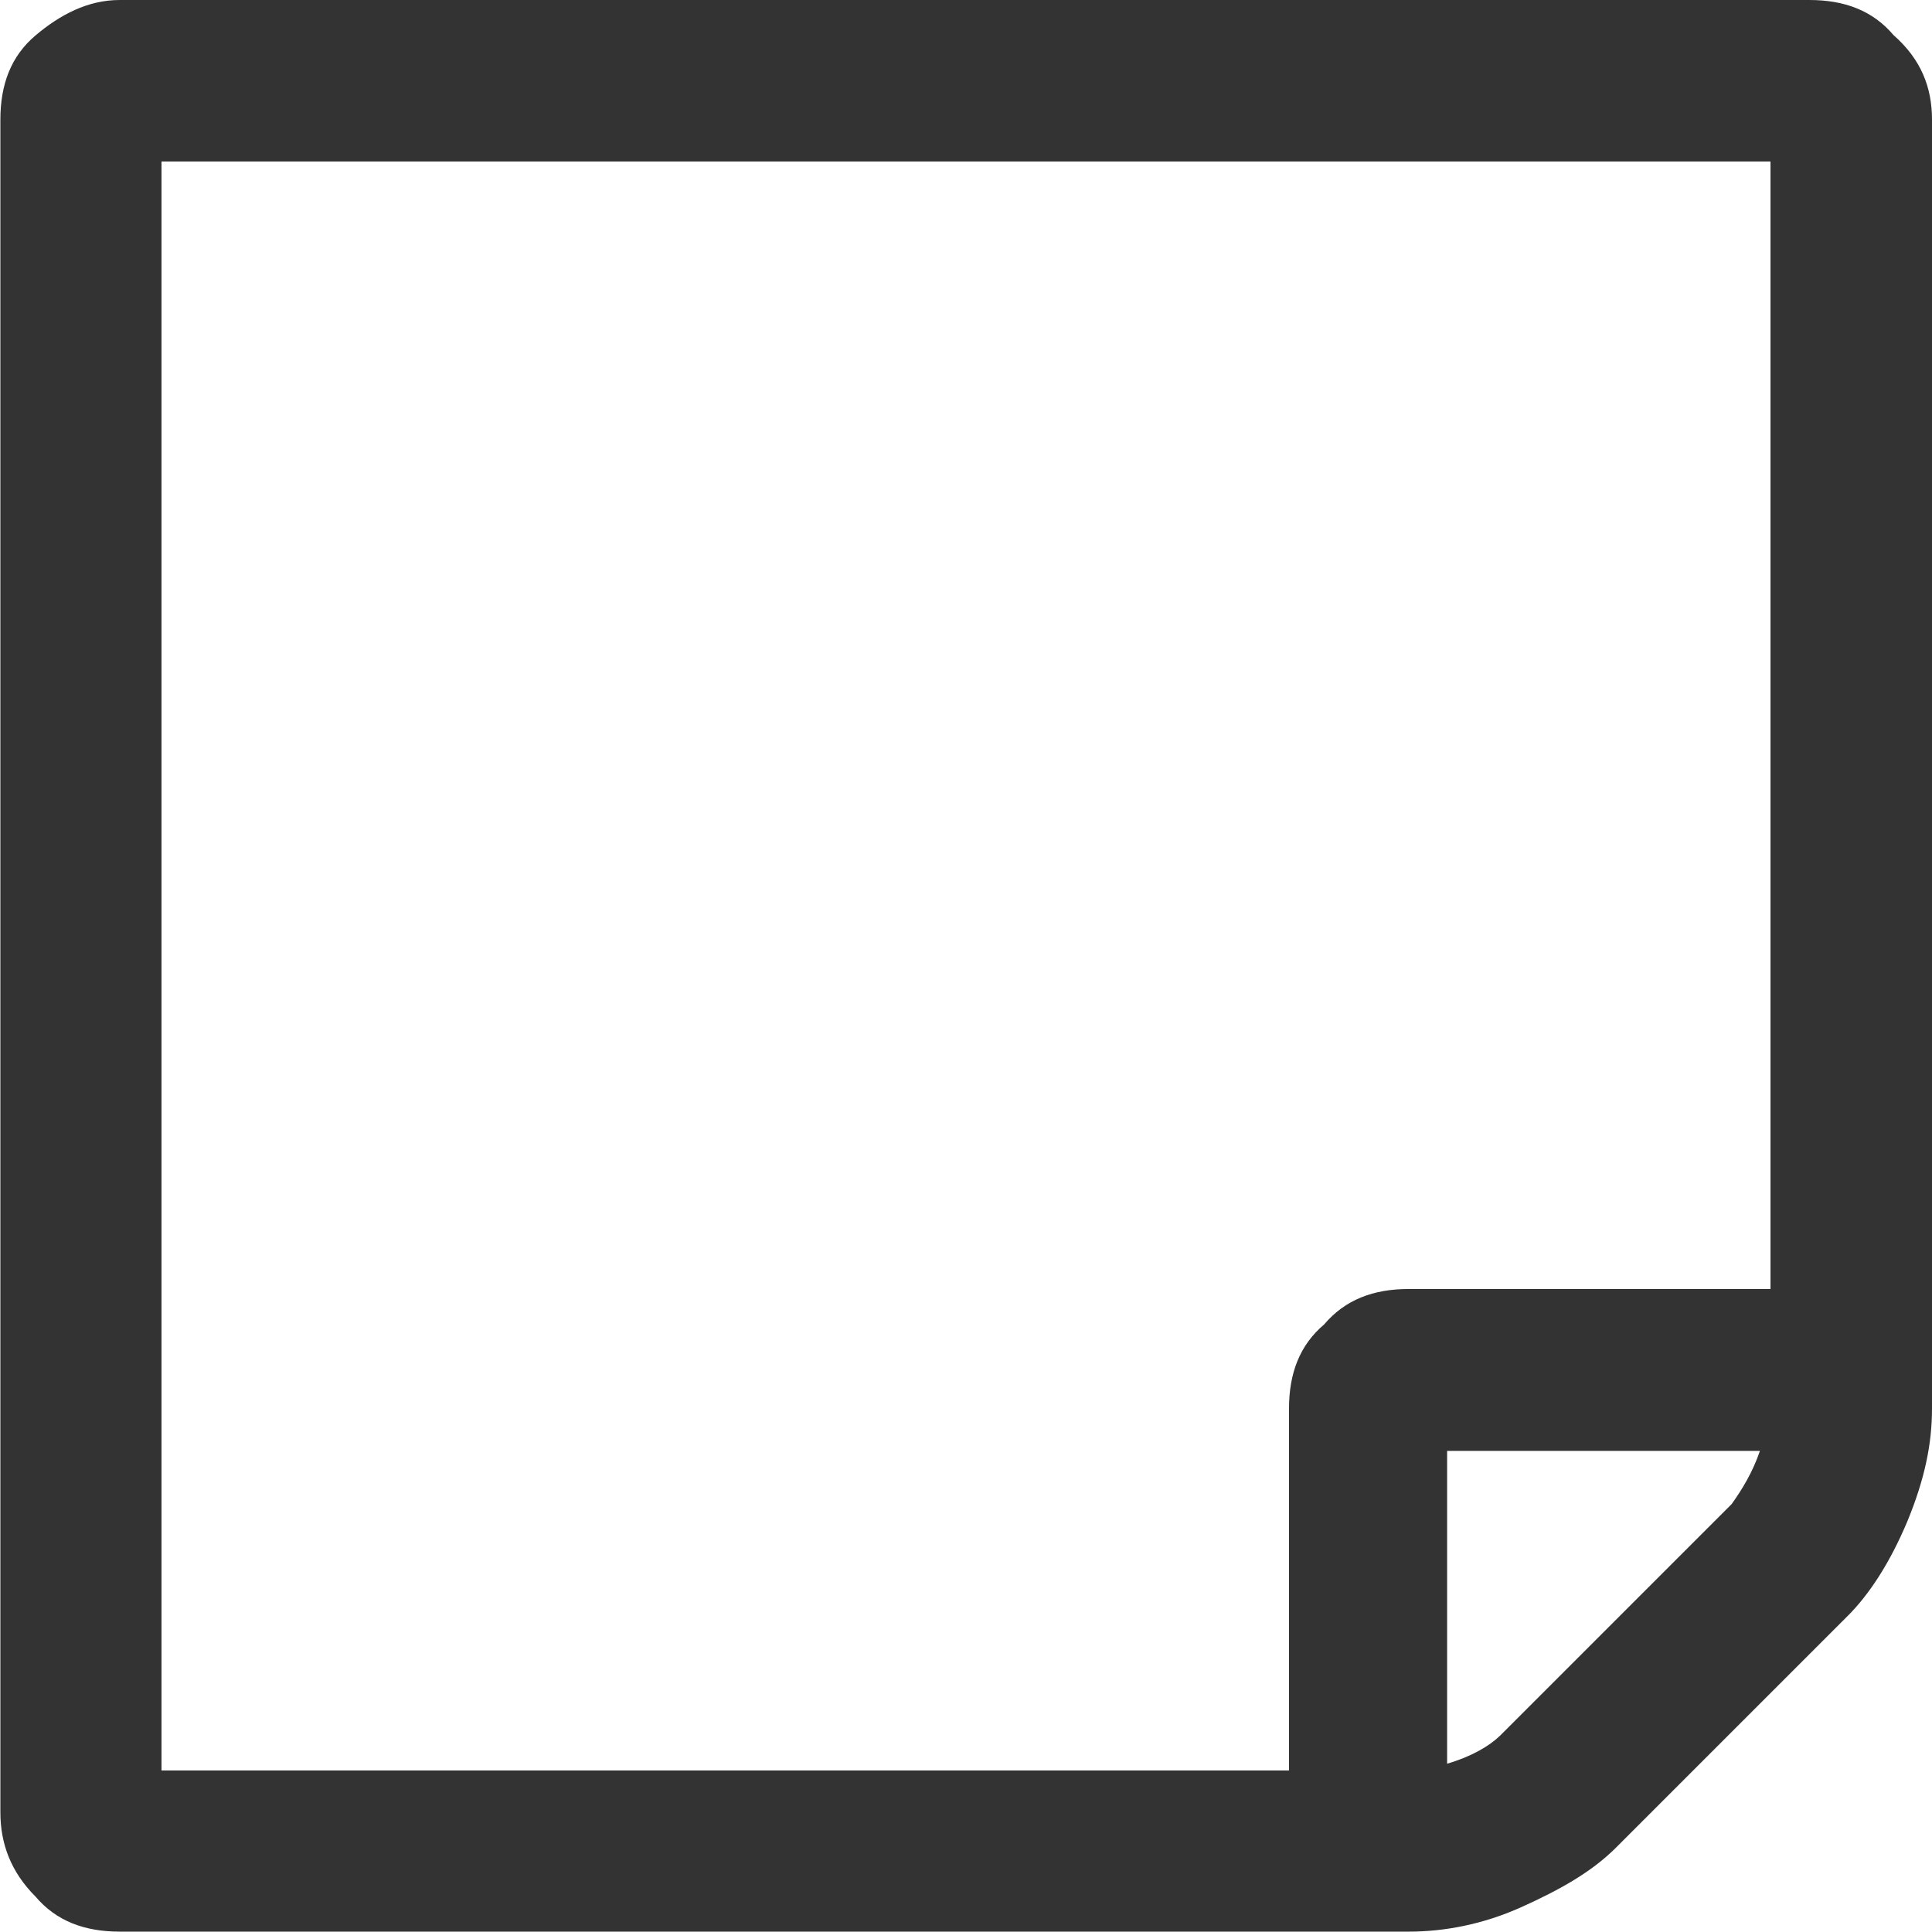 <?xml version="1.0" encoding="utf-8"?>
<!-- Generator: Adobe Illustrator 24.1.1, SVG Export Plug-In . SVG Version: 6.00 Build 0)  -->
<svg version="1.1" id="Layer_1" xmlns="http://www.w3.org/2000/svg" xmlns:xlink="http://www.w3.org/1999/xlink" x="0px" y="0px"
	 viewBox="0 0 512 512" style="enable-background:new 0 0 512 512;" xml:space="preserve">
<style type="text/css">
	.st0{fill:#333333;}
</style>
<g id="XMLID_2_">
	<path id="XMLID_7_" class="st0" d="M466.4,384.5h-82.9v82.9c6.5-1.9,11.2-4.7,14-7.4l61.4-61.4
		C461.7,394.7,464.5,390.1,466.4,384.5z M373.3,341.6h95.9V42.8H42.8v426.4h298.8v-95.9c0-9.3,2.8-16.8,9.3-22.3
		C356.5,344.4,364,341.6,373.3,341.6z M512,31.7v341.6c0,9.3-1.9,18.6-6.5,29.8c-4.7,11.2-10.2,19.5-15.8,25.1l-61.4,61.4
		c-6.5,6.5-14.9,11.2-25.1,15.8s-20.5,6.5-29.8,6.5H31.7c-9.3,0-16.8-2.8-22.3-9.3c-6.5-6.5-9.3-14-9.3-22.3V31.7
		c0-9.3,2.8-16.8,9.3-22.3S23.3,0,31.7,0h447.8c9.3,0,16.8,2.8,22.3,9.3C509.2,15.8,512,23.3,512,31.7z"/>
</g>
</svg>
